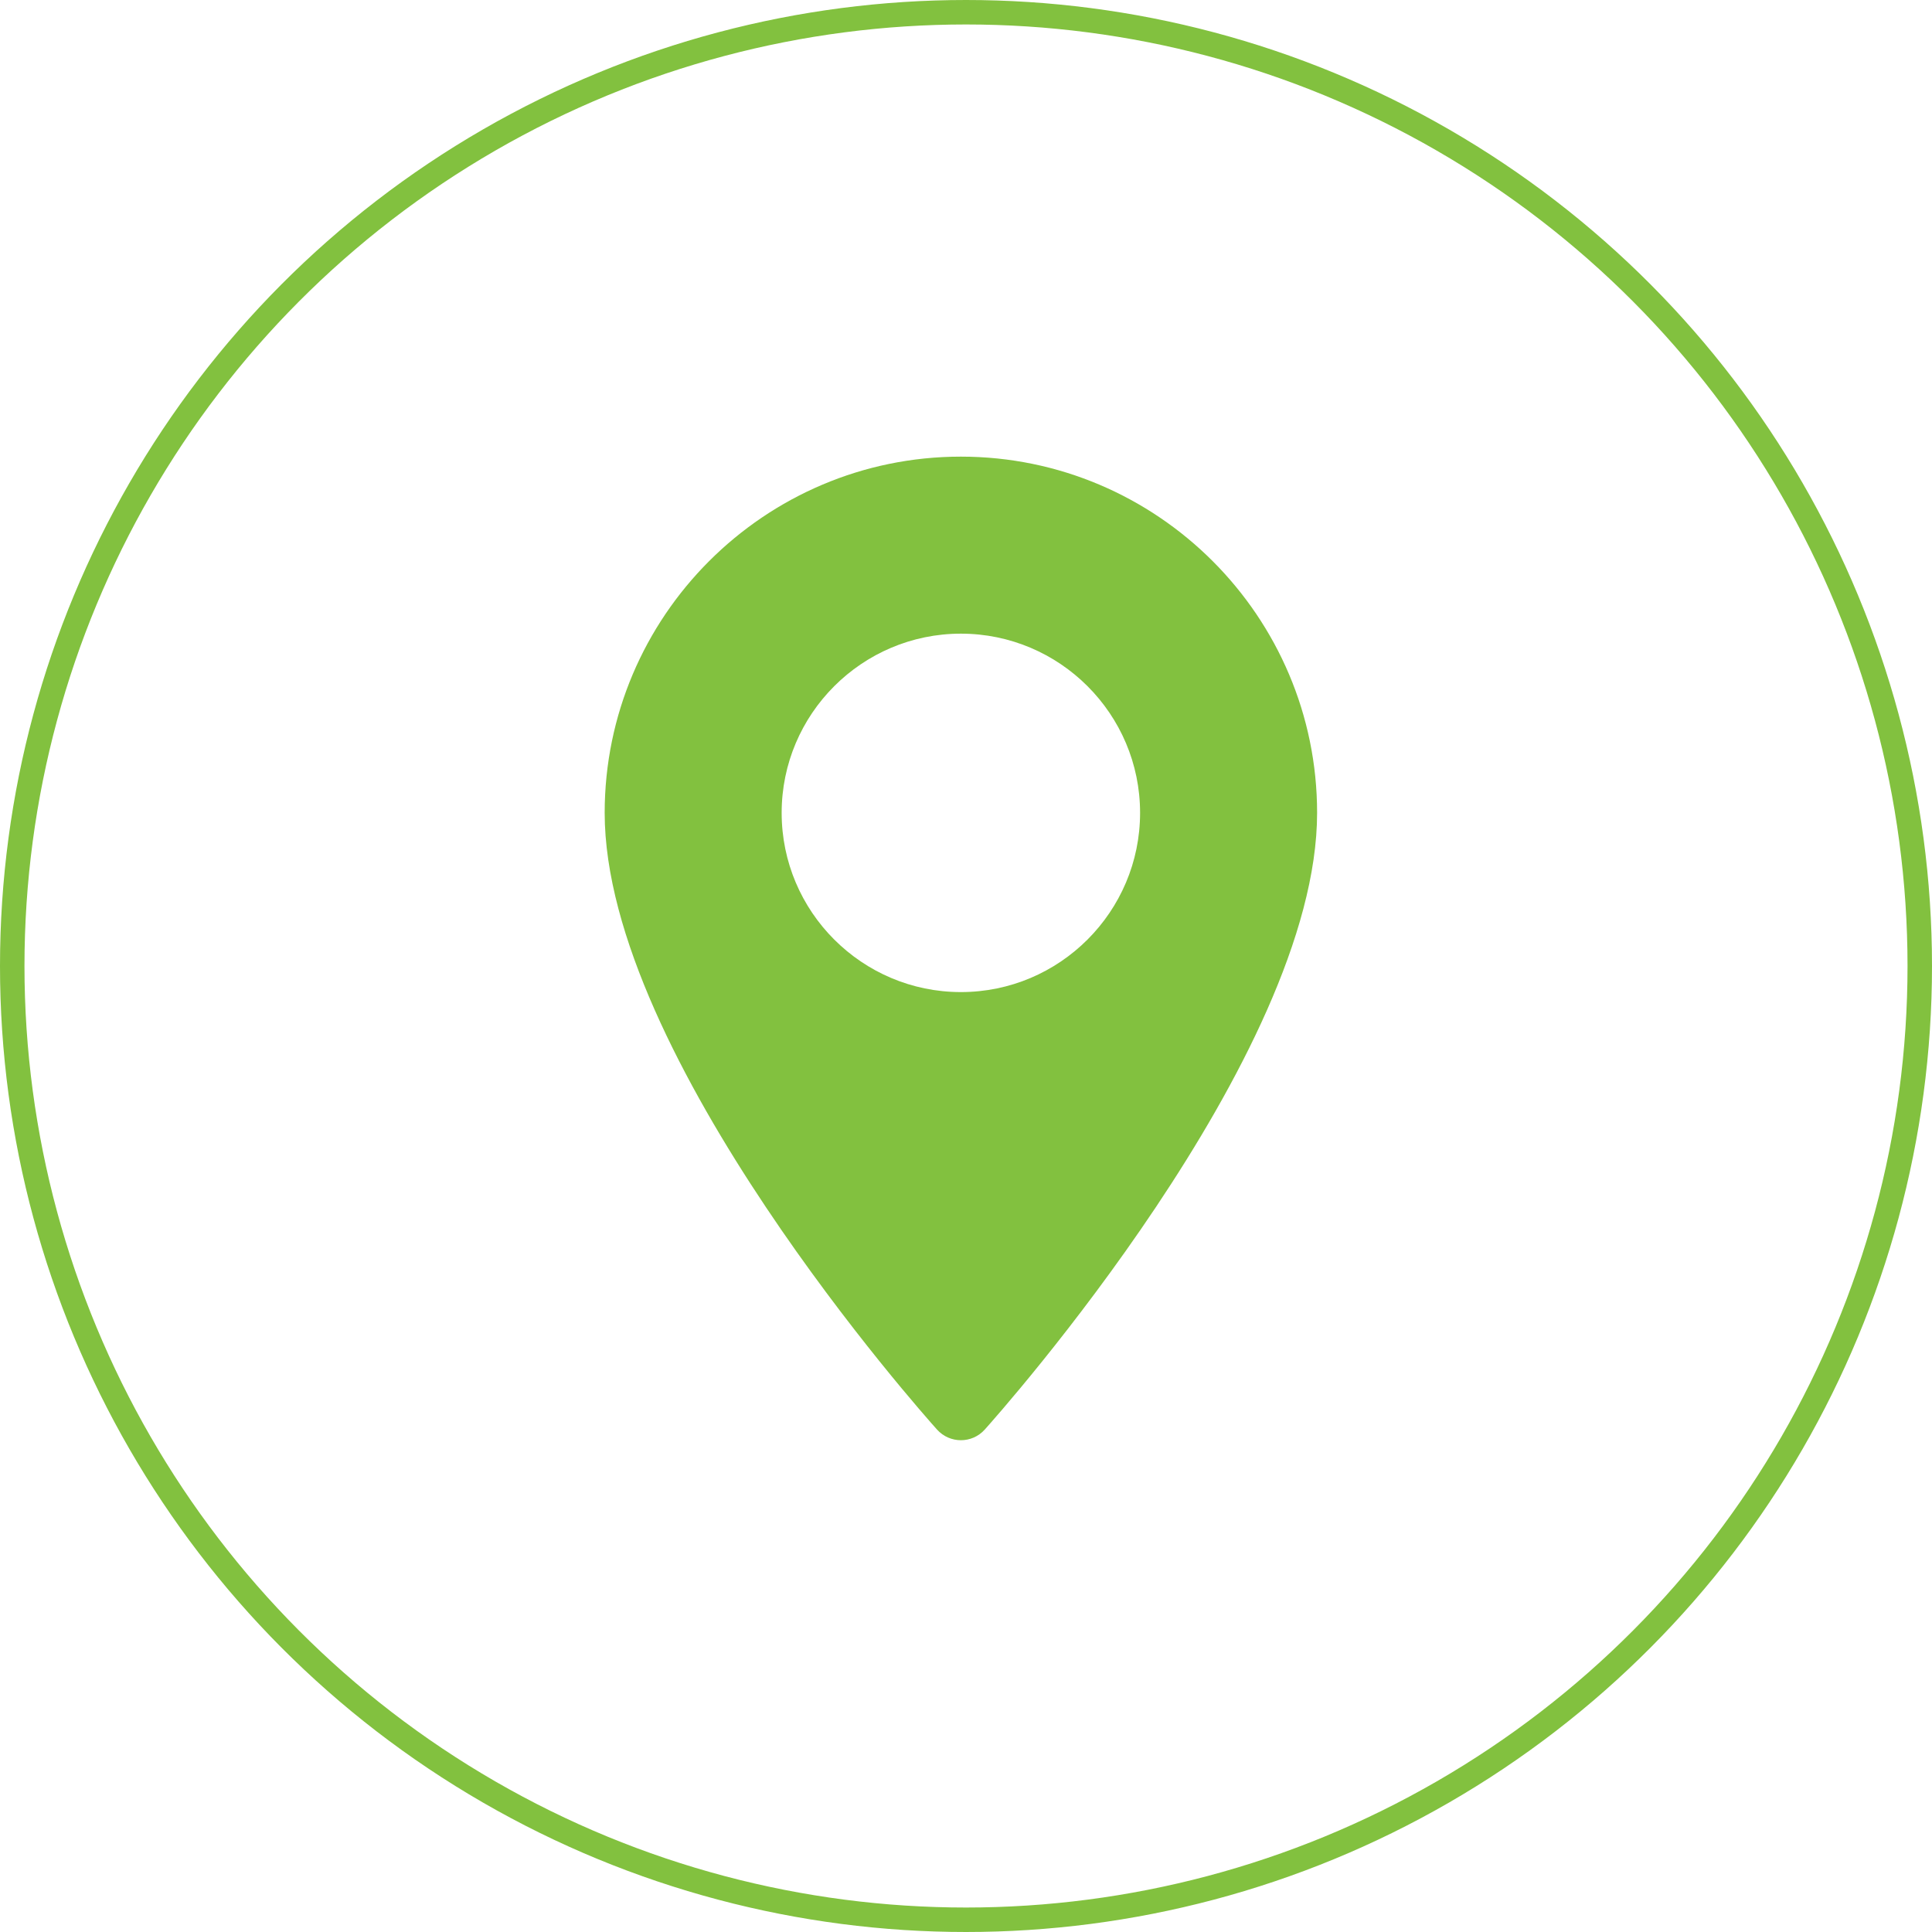 <svg width="48" height="48" viewBox="0 0 48 48" fill="none" xmlns="http://www.w3.org/2000/svg">
<g clip-path="url(#clip0_64_309)">
<path d="M23.873 11.345C18.993 11.345 15.023 15.316 15.023 20.195C15.023 26.251 22.943 35.142 23.28 35.517C23.597 35.87 24.15 35.87 24.466 35.517C24.803 35.142 32.723 26.251 32.723 20.195C32.723 15.316 28.753 11.345 23.873 11.345ZM23.873 24.648C21.418 24.648 19.42 22.651 19.42 20.195C19.42 17.74 21.418 15.743 23.873 15.743C26.328 15.743 28.325 17.74 28.325 20.195C28.325 22.651 26.328 24.648 23.873 24.648Z" fill="#82C13F"/>
</g>
<circle cx="24" cy="24" r="23.696" stroke="#82C13F" stroke-width="0.608"/>
<defs>
<clipPath id="clip0_64_309">
<rect width="24.436" height="24.436" fill="white" transform="translate(11.655 11.345)"/>
</clipPath>
</defs>
</svg>
